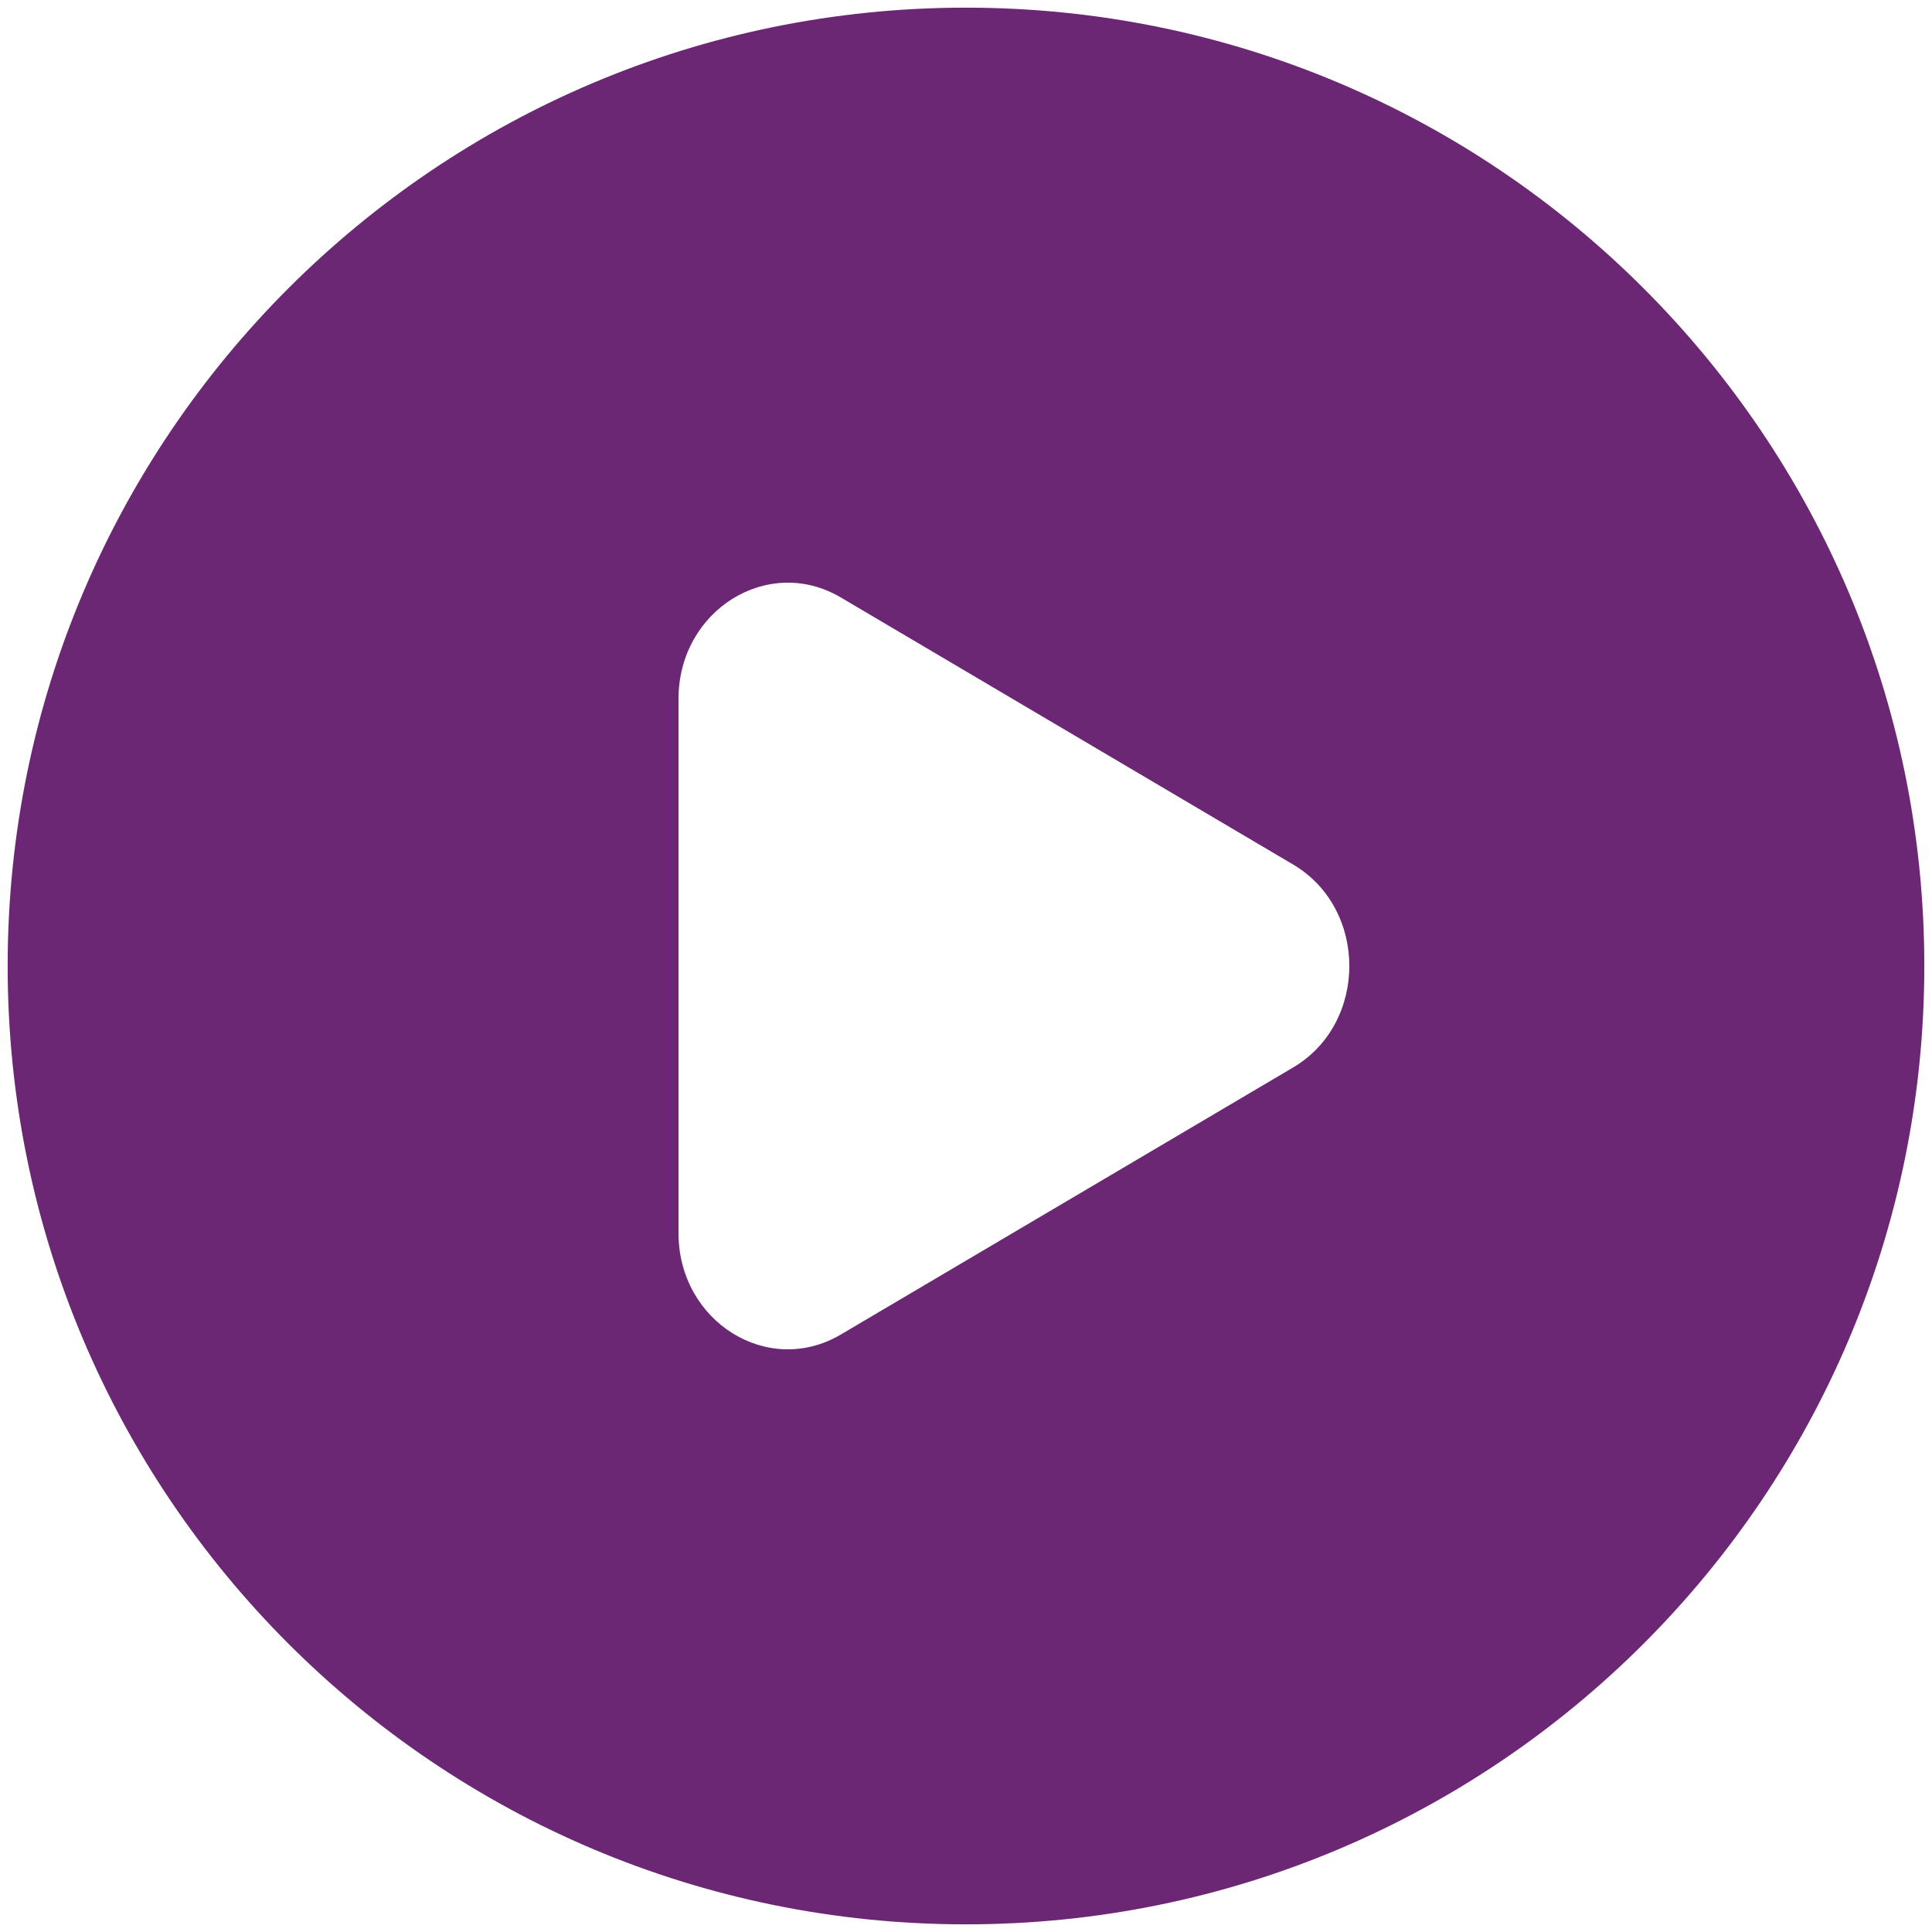 <svg width="84" height="84" viewBox="0 0 84 84" fill="none" xmlns="http://www.w3.org/2000/svg">
<path fill-rule="evenodd" clip-rule="evenodd" d="M42 83.667C65.011 83.667 83.666 65.012 83.666 42C83.666 18.988 65.011 0.333 42 0.333C18.988 0.333 0.333 18.988 0.333 42C0.333 65.012 18.988 83.667 42 83.667ZM36.556 58.024L56.223 46.412C59.481 44.489 59.481 39.511 56.223 37.588L36.556 25.976C33.39 24.107 29.5 26.539 29.5 30.388V53.612C29.5 57.461 33.39 59.893 36.556 58.024Z" fill="#6B2773"/>
</svg>
